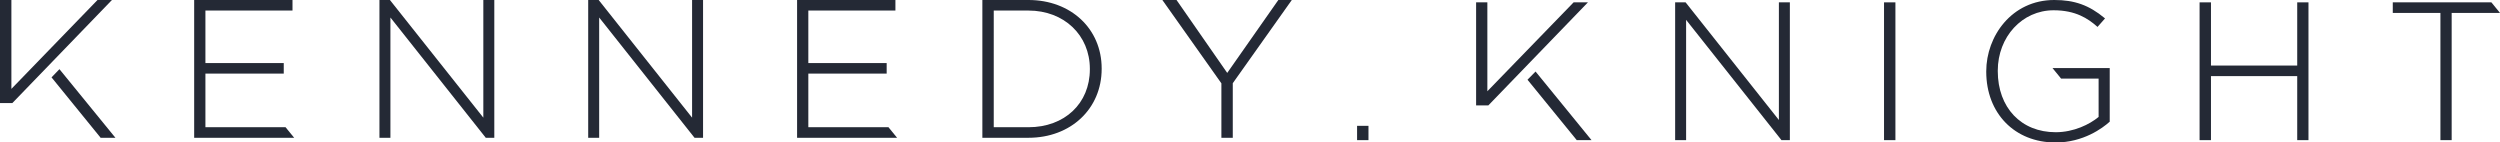 <svg xmlns="http://www.w3.org/2000/svg" id="Layer_1" data-name="Layer 1" viewBox="0 0 180 10.26"><defs><style>      .cls-1 {        fill: #242935;        stroke-width: 0px;      }    </style></defs><polygon class="cls-1" points="14.79 9.16 14.79 5.3 20.43 5.3 20.43 4.54 14.79 4.54 14.79 .76 21.06 .76 21.06 0 13.98 0 13.98 9.92 21.18 9.92 20.56 9.16 14.79 9.16 14.79 9.16"></polygon><polygon class="cls-1" points="58.2 9.16 58.2 5.3 63.84 5.3 63.84 4.54 58.2 4.54 58.2 .76 64.47 .76 64.47 0 57.39 0 57.39 9.92 64.59 9.92 63.97 9.16 58.2 9.16 58.2 9.16"></polygon><polygon class="cls-1" points="34.8 8.47 28.09 .02 28.08 0 27.32 0 27.32 9.92 28.11 9.92 28.11 1.26 34.96 9.9 34.97 9.92 35.59 9.92 35.59 0 34.8 0 34.8 8.47 34.8 8.47"></polygon><polygon class="cls-1" points="49.83 8.47 43.12 .02 43.11 0 42.35 0 42.35 9.92 43.14 9.92 43.14 1.26 49.99 9.9 50.01 9.92 50.62 9.92 50.62 0 49.83 0 49.83 8.47 49.83 8.47"></polygon><path class="cls-1" d="M74.05,0h-3.32v9.92h3.32c3.05,0,5.27-2.09,5.27-4.96v-.03c0-2.86-2.22-4.93-5.27-4.93h0ZM78.47,4.96v.03c0,2.46-1.82,4.17-4.42,4.17h-2.5V.76h2.5c2.56,0,4.42,1.77,4.42,4.2h0Z"></path><polygon class="cls-1" points="92.04 0 88.36 5.25 84.71 0 83.69 0 87.94 6 87.94 9.92 88.76 9.92 88.76 5.99 93.01 0 92.04 0 92.04 0"></polygon><polygon class="cls-1" points="128.08 8.64 121.38 .19 121.36 .17 120.61 .17 120.61 10.09 121.4 10.09 121.4 1.43 128.25 10.07 128.26 10.09 128.87 10.09 128.87 .17 128.08 .17 128.08 8.64 128.08 8.64"></polygon><polygon class="cls-1" points="135.65 10.09 136.47 10.09 136.47 .17 135.65 .17 135.65 10.09 135.65 10.09"></polygon><path class="cls-1" d="M148.38,5.66h2.72v2.76c-.64.53-1.78,1.1-3.09,1.1-2.49,0-4.17-1.77-4.17-4.4v-.03c0-2.44,1.76-4.35,4.02-4.35,1.58,0,2.47.59,3.13,1.17l.03.03.54-.61-.03-.03c-1.12-.93-2.17-1.3-3.62-1.3-3.07,0-4.9,2.61-4.9,5.13v.03c0,3,2.05,5.1,4.99,5.1,2,0,3.39-1.04,3.89-1.49h.01v-3.87h-4.12l.62.76h0Z"></path><polygon class="cls-1" points="165.4 4.72 159.19 4.72 159.19 .17 158.37 .17 158.37 10.09 159.19 10.09 159.19 5.48 165.4 5.48 165.4 10.09 166.21 10.09 166.21 .17 165.4 .17 165.4 4.72 165.4 4.72"></polygon><polygon class="cls-1" points="172.28 .17 172.28 .93 175.71 .93 175.71 10.09 176.52 10.09 176.52 .93 180 .93 179.38 .17 172.28 .17 172.28 .17"></polygon><polygon class="cls-1" points="97.71 9.06 97.71 10.09 98.53 10.09 98.53 9.06 97.71 9.06 97.71 9.06"></polygon><polygon class="cls-1" points="7.02 0 .82 6.4 .82 0 0 0 0 7.42 .89 7.42 8.06 0 7.02 0 7.02 0"></polygon><polygon class="cls-1" points="4.28 4.98 3.71 5.57 7.23 9.9 7.24 9.92 8.31 9.92 4.28 4.98 4.28 4.98"></polygon><polygon class="cls-1" points="113.3 .17 107.09 6.57 107.09 .17 106.28 .17 106.28 7.59 107.16 7.59 114.33 .17 113.3 .17 113.3 .17"></polygon><polygon class="cls-1" points="110.56 5.15 109.98 5.74 113.51 10.07 113.52 10.09 114.59 10.09 110.56 5.15 110.56 5.15"></polygon></svg>